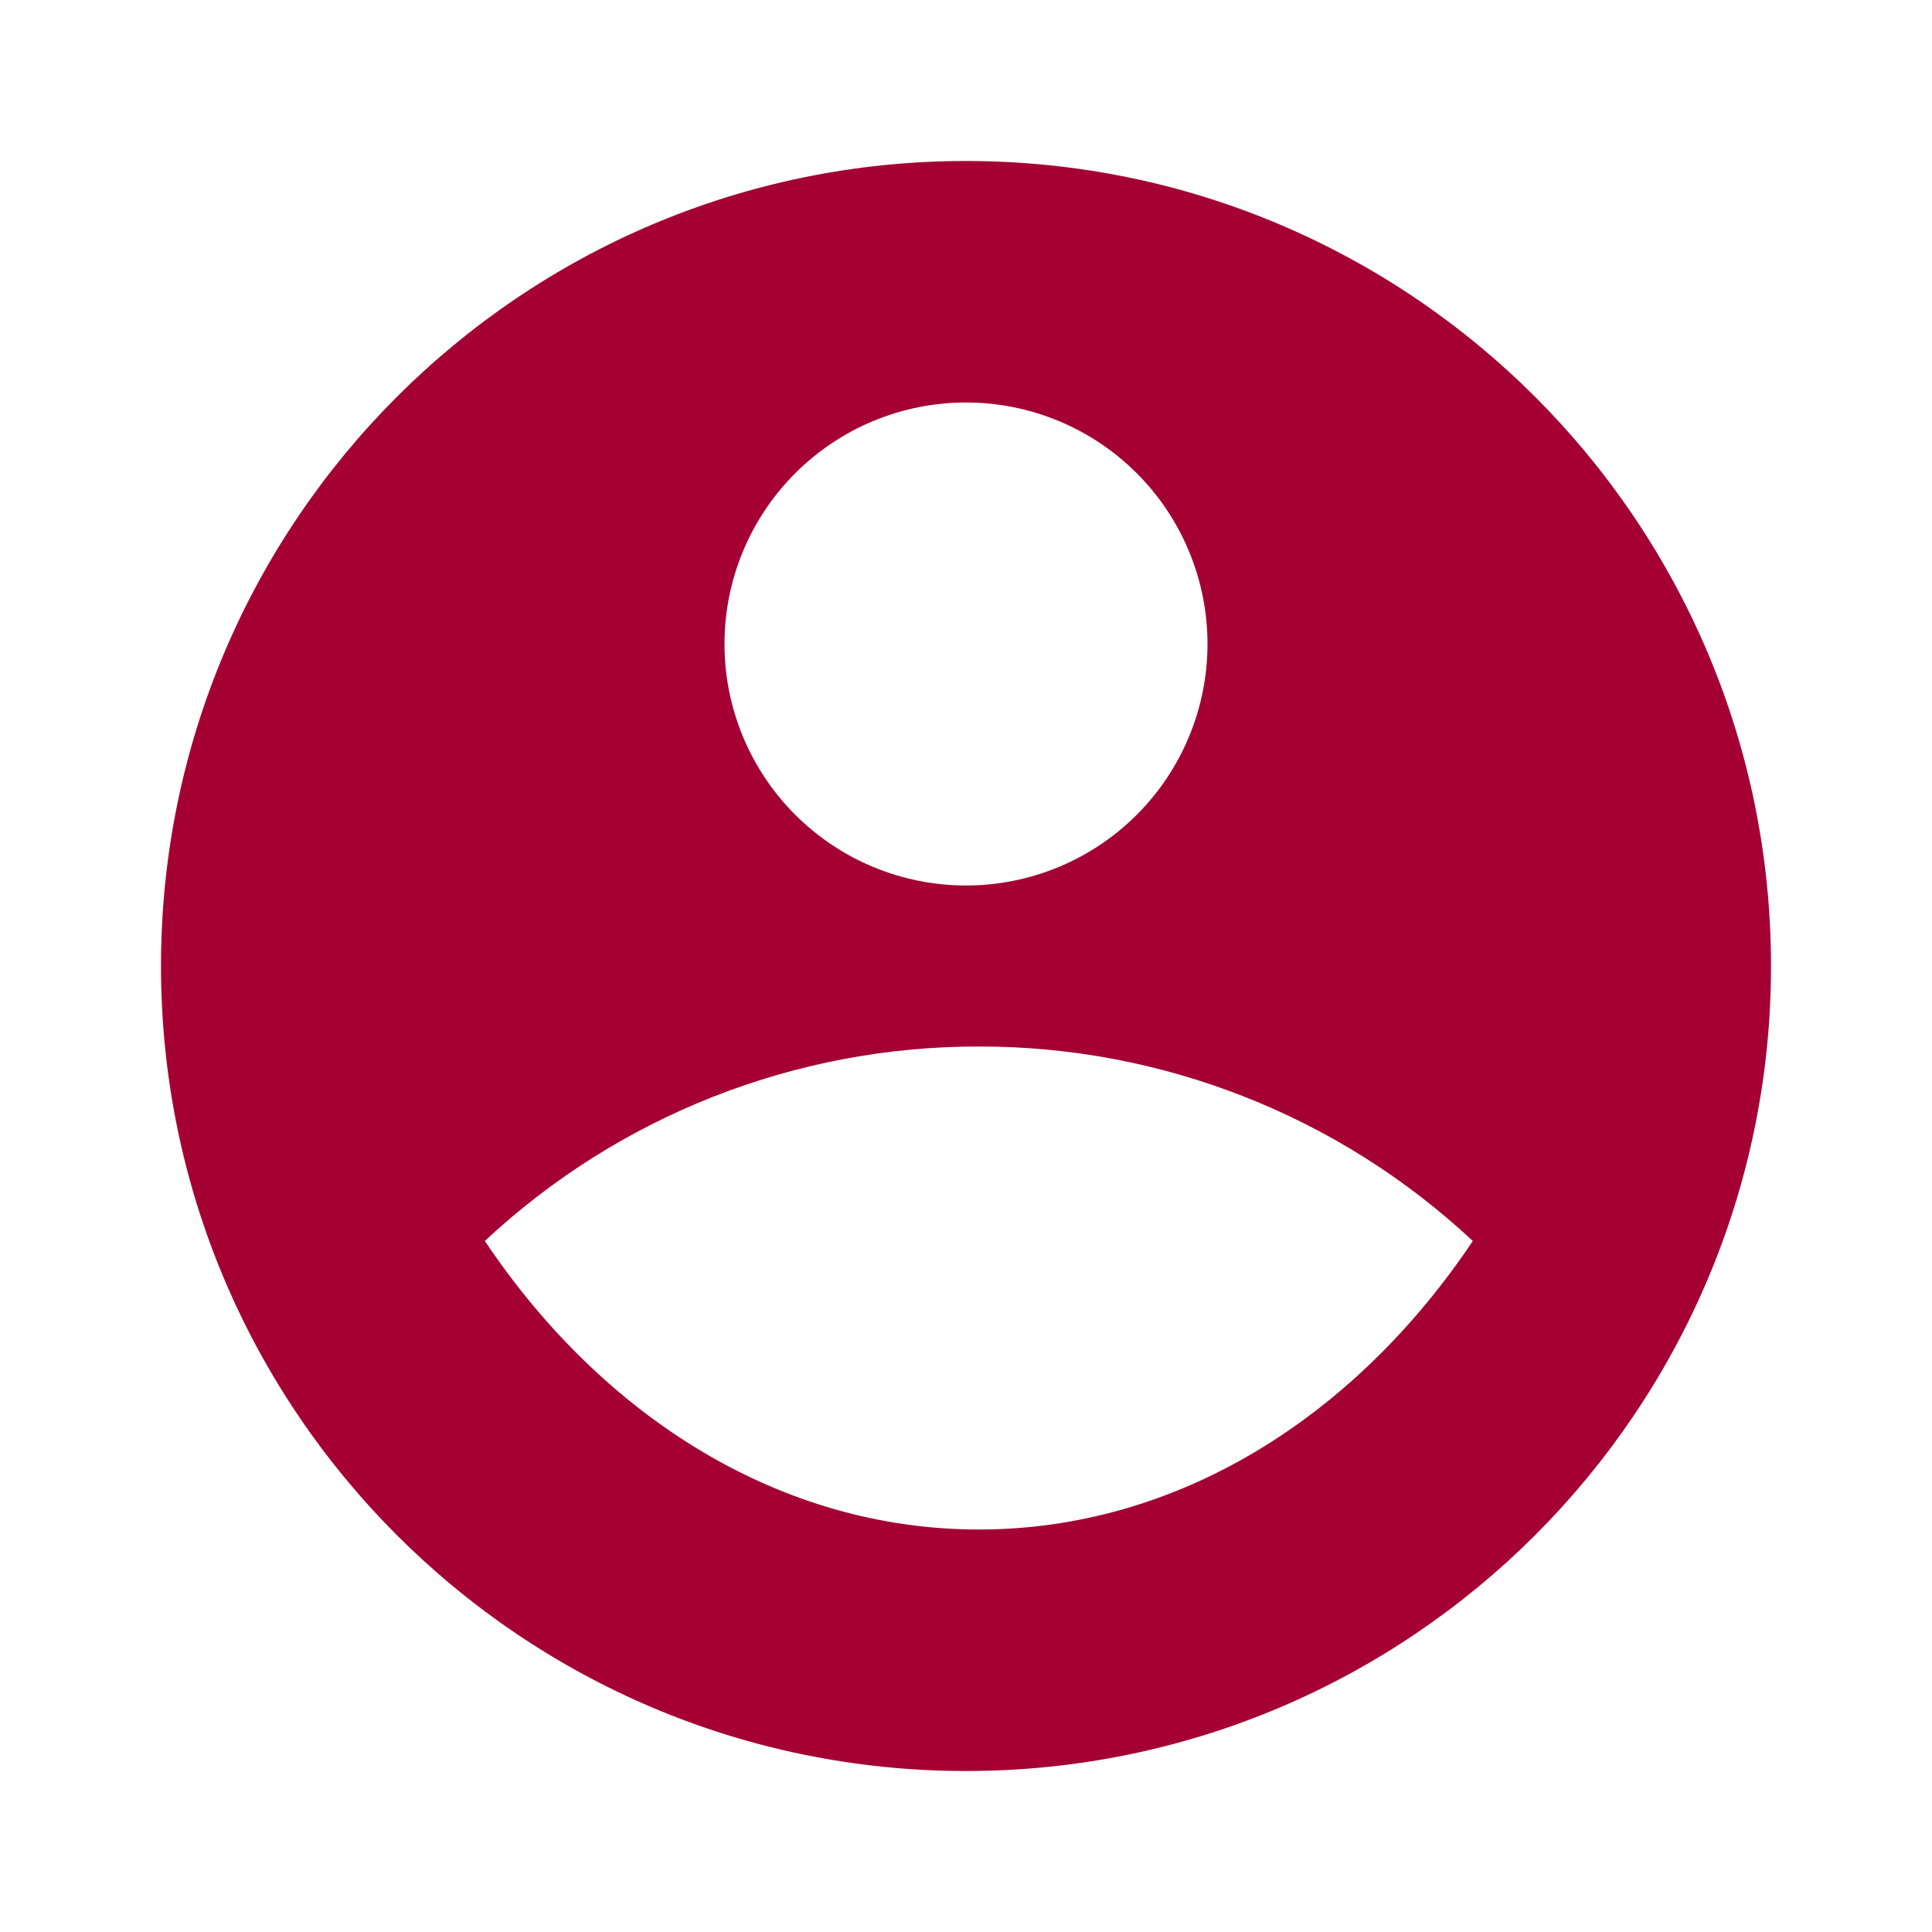 <?xml version="1.0" encoding="UTF-8"?> <svg xmlns="http://www.w3.org/2000/svg" width="64" height="64" viewBox="0 0 64 64" fill="none"><path d="M32 5.333C46.72 5.333 58.667 17.28 58.667 32C58.667 46.72 46.72 58.667 32 58.667C17.28 58.667 5.333 46.72 5.333 32C5.333 17.28 17.28 5.333 32 5.333ZM16.061 41.109C19.976 46.949 25.853 50.667 32.427 50.667C38.997 50.667 44.877 46.952 48.789 41.109C44.351 36.962 38.501 34.658 32.427 34.667C26.351 34.657 20.5 36.961 16.061 41.109ZM32 29.333C34.122 29.333 36.157 28.491 37.657 26.99C39.157 25.49 40 23.455 40 21.333C40 19.212 39.157 17.177 37.657 15.677C36.157 14.176 34.122 13.333 32 13.333C29.878 13.333 27.843 14.176 26.343 15.677C24.843 17.177 24 19.212 24 21.333C24 23.455 24.843 25.49 26.343 26.99C27.843 28.491 29.878 29.333 32 29.333Z" fill="#A50034"></path></svg> 